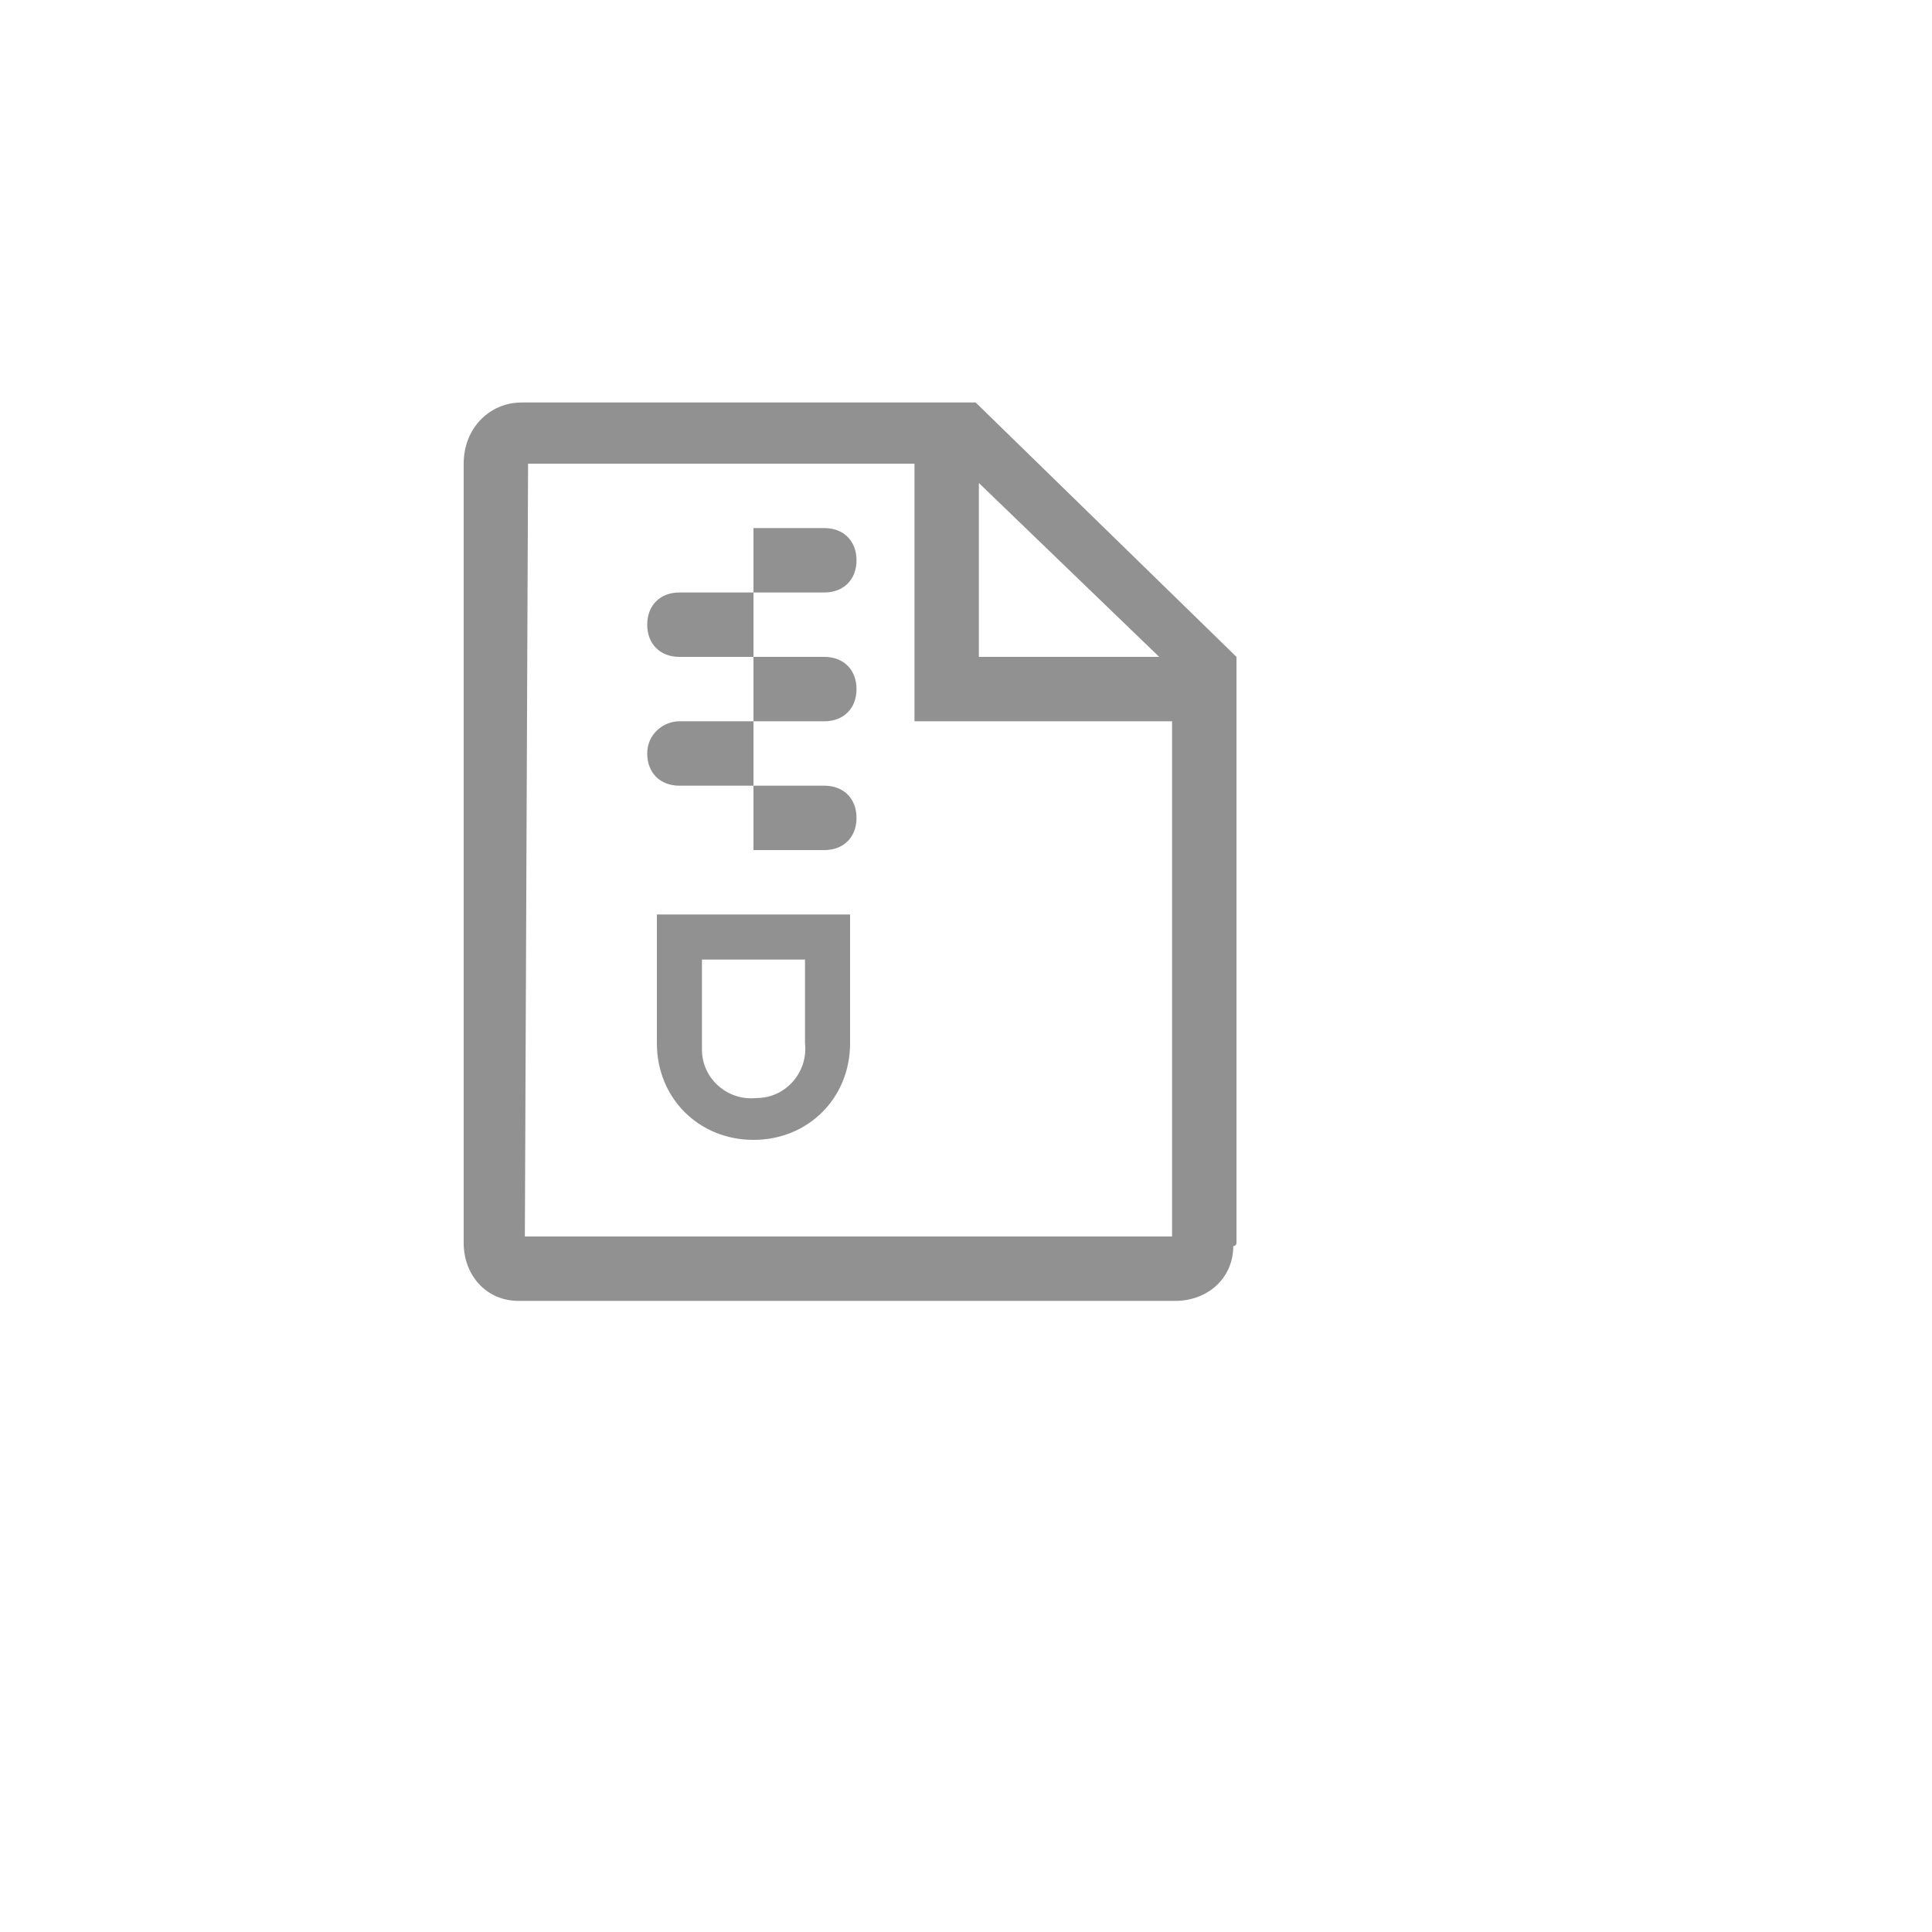 <svg xmlns="http://www.w3.org/2000/svg" version="1.1" xmlns:xlink="http://www.w3.org/1999/xlink" width="100%" height="100%" id="svgWorkerArea" viewBox="-25 -25 625 625" xmlns:idraw="https://idraw.muisca.co" style="background: white;"><defs id="defsdoc"><pattern id="patternBool" x="0" y="0" width="10" height="10" patternUnits="userSpaceOnUse" patternTransform="rotate(35)"><circle cx="5" cy="5" r="4" style="stroke: none;fill: #ff000070;"></circle></pattern></defs><g id="fileImp-182079682" class="cosito"><path id="pathImp-542694439" fill="#91919144" class="grouped" d="M375 377.083C375 377.083 375 187.5 375 187.5 375 187.5 290.625 105.208 290.625 105.208 290.625 105.208 143.75 105.208 143.75 105.208 133.333 105.208 125 113.542 125 125 125 125 125 125 125 125 125 125 125 377.083 125 377.083 125 387.5 132.292 395.833 142.708 395.833 142.708 395.833 143.75 395.833 143.75 395.833 143.75 395.833 355.208 395.833 355.208 395.833 365.625 395.833 373.958 388.542 373.958 378.125 375 378.125 375 377.083 375 377.083 375 377.083 375 377.083 375 377.083M291.667 131.25C291.667 131.25 350 187.5 350 187.5 350 187.5 291.667 187.5 291.667 187.5 291.667 187.5 291.667 131.25 291.667 131.25 291.667 131.25 291.667 131.25 291.667 131.25M354.167 375C354.167 375 144.792 375 144.792 375 144.792 375 145.833 125 145.833 125 145.833 125 270.833 125 270.833 125 270.833 125 270.833 208.333 270.833 208.333 270.833 208.333 354.167 208.333 354.167 208.333 354.167 208.333 354.167 375 354.167 375 354.167 375 354.167 375 354.167 375"></path><path id="pathImp-545834448" fill="#91919144" class="grouped" d="M187.5 312.5C187.5 330.208 201.042 343.75 218.75 343.75 236.458 343.75 250 330.208 250 312.5 250 312.5 250 270.833 250 270.833 250 270.833 187.5 270.833 187.5 270.833 187.5 270.833 187.5 312.5 187.5 312.5 187.5 312.5 187.5 312.5 187.5 312.5M202.083 312.5C202.083 312.5 202.083 285.417 202.083 285.417 202.083 285.417 235.417 285.417 235.417 285.417 235.417 285.417 235.417 312.5 235.417 312.5 236.458 321.875 229.167 330.208 219.792 330.208 210.417 331.25 202.083 323.958 202.083 314.583 202.083 314.583 202.083 313.542 202.083 312.5 202.083 312.5 202.083 312.5 202.083 312.5"></path><path id="pathImp-843314866" fill="#91919144" class="grouped" d="M252.083 156.25C252.083 150 247.917 145.833 241.667 145.833 241.667 145.833 218.75 145.833 218.75 145.833 218.75 145.833 218.75 166.667 218.75 166.667 218.75 166.667 241.667 166.667 241.667 166.667 247.917 166.667 252.083 162.5 252.083 156.25 252.083 156.25 252.083 156.25 252.083 156.25"></path><path id="pathImp-185437136" fill="#91919144" class="grouped" d="M194.792 166.667C188.542 166.667 184.375 170.833 184.375 177.083 184.375 183.333 188.542 187.5 194.792 187.5 194.792 187.5 218.75 187.5 218.75 187.5 218.75 187.5 218.75 166.667 218.75 166.667 218.75 166.667 194.792 166.667 194.792 166.667 194.792 166.667 194.792 166.667 194.792 166.667"></path><path id="pathImp-886157405" fill="#91919144" class="grouped" d="M241.667 208.333C247.917 208.333 252.083 204.167 252.083 197.917 252.083 191.667 247.917 187.5 241.667 187.5 241.667 187.5 218.75 187.5 218.75 187.5 218.75 187.5 218.75 208.333 218.75 208.333 218.75 208.333 241.667 208.333 241.667 208.333 241.667 208.333 241.667 208.333 241.667 208.333"></path><path id="pathImp-788774253" fill="#91919144" class="grouped" d="M184.375 218.75C184.375 225 188.542 229.167 194.792 229.167 194.792 229.167 218.75 229.167 218.75 229.167 218.75 229.167 218.75 208.333 218.75 208.333 218.75 208.333 194.792 208.333 194.792 208.333 189.583 208.333 184.375 212.5 184.375 218.75 184.375 218.75 184.375 218.75 184.375 218.75"></path><path id="pathImp-44258371" fill="#91919144" class="grouped" d="M241.667 250C247.917 250 252.083 245.833 252.083 239.583 252.083 233.333 247.917 229.167 241.667 229.167 241.667 229.167 218.75 229.167 218.75 229.167 218.75 229.167 218.75 250 218.75 250 218.75 250 241.667 250 241.667 250 241.667 250 241.667 250 241.667 250"></path><path id="rectImp-191316002" fill="#91919144" fill-opacity="0" class="grouped" d="M62.5 62.5C62.5 62.5 437.5 62.5 437.5 62.5 437.5 62.5 437.5 437.5 437.5 437.5 437.5 437.5 62.5 437.5 62.5 437.5 62.5 437.5 62.5 62.5 62.5 62.5 62.5 62.5 62.5 62.5 62.5 62.5"></path></g></svg>